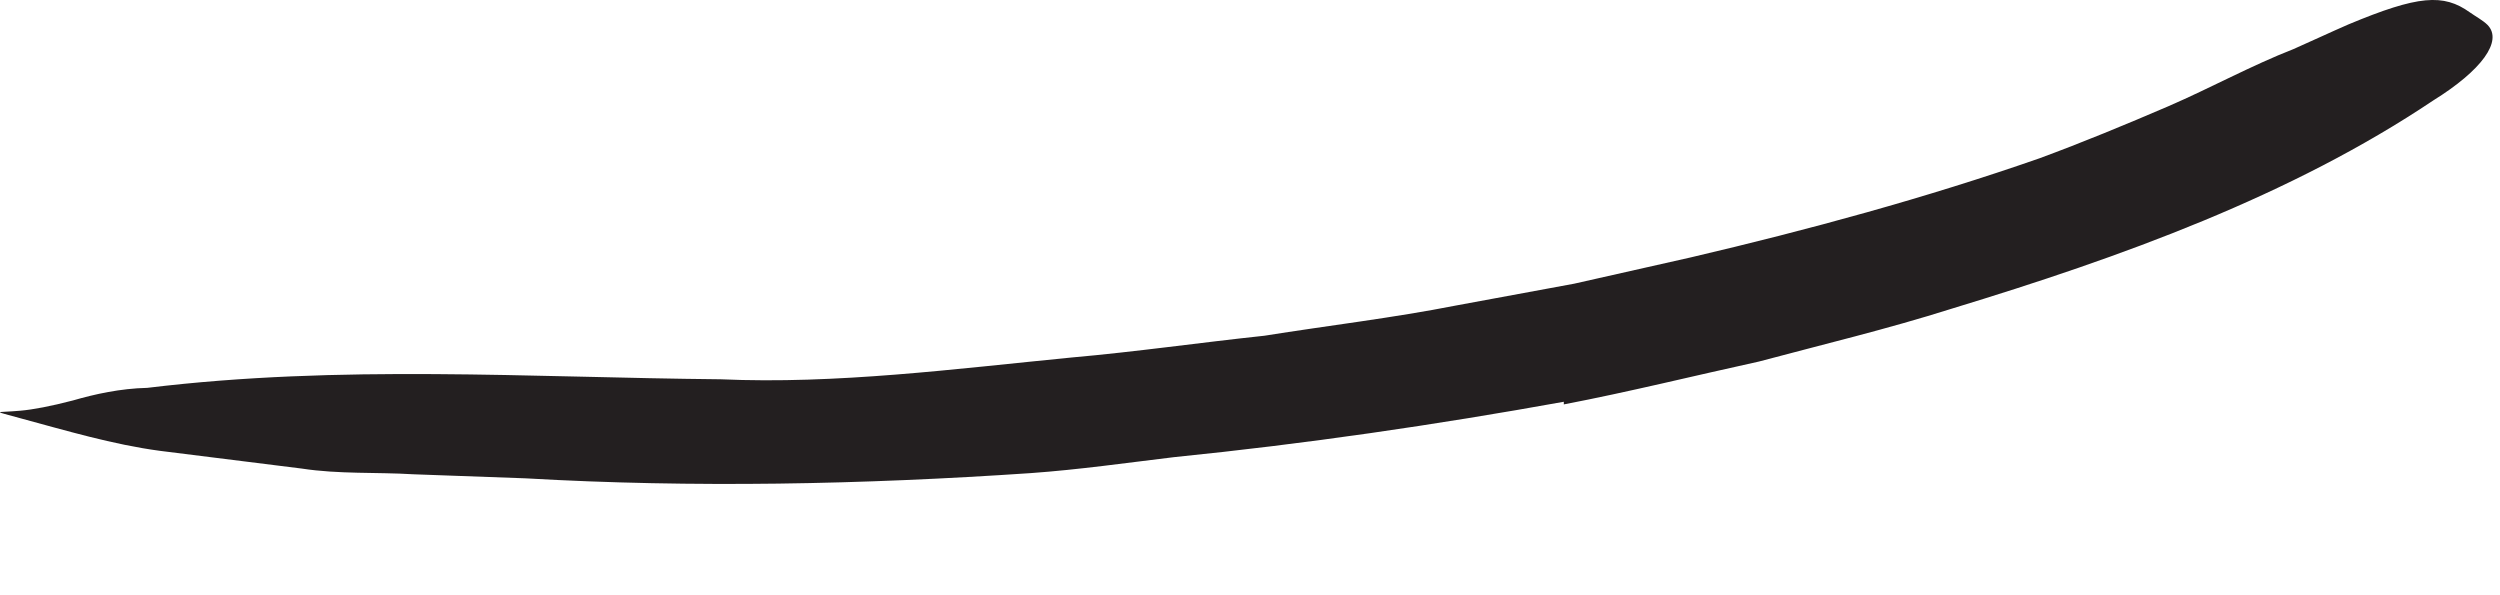 <?xml version="1.0" encoding="utf-8"?>
<svg xmlns="http://www.w3.org/2000/svg" fill="none" height="100%" overflow="visible" preserveAspectRatio="none" style="display: block;" viewBox="0 0 21 5" width="100%">
<path d="M13.146 3.373C12.054 3.57 10.963 3.729 9.862 3.84C9.463 3.888 9.064 3.945 8.66 3.974C7.247 4.07 5.823 4.099 4.415 4.018L3.473 3.984C3.16 3.965 2.848 3.984 2.535 3.936L1.343 3.787C0.948 3.734 0.559 3.618 0.17 3.513C-0.071 3.445 -0.042 3.469 0.17 3.45C0.275 3.441 0.429 3.412 0.612 3.364C0.795 3.311 1.011 3.263 1.237 3.258C2.862 3.061 4.439 3.171 6.054 3.186C7.021 3.229 8.021 3.099 9.001 3.003C9.545 2.955 10.078 2.878 10.622 2.82C11.16 2.734 11.698 2.671 12.232 2.566L13.223 2.383L14.203 2.162C15.189 1.931 16.179 1.662 17.131 1.33C17.497 1.195 17.857 1.046 18.213 0.893C18.569 0.739 18.91 0.551 19.266 0.412C19.42 0.344 19.573 0.272 19.727 0.205C20.314 -0.04 20.525 -0.055 20.747 0.104C20.795 0.138 20.857 0.171 20.896 0.21C21.025 0.344 20.848 0.59 20.439 0.844C19.247 1.643 17.828 2.157 16.391 2.594C15.857 2.763 15.314 2.893 14.775 3.037C14.227 3.157 13.684 3.292 13.136 3.397V3.373H13.146Z" fill="#231F20" id="Vector"/>
</svg>